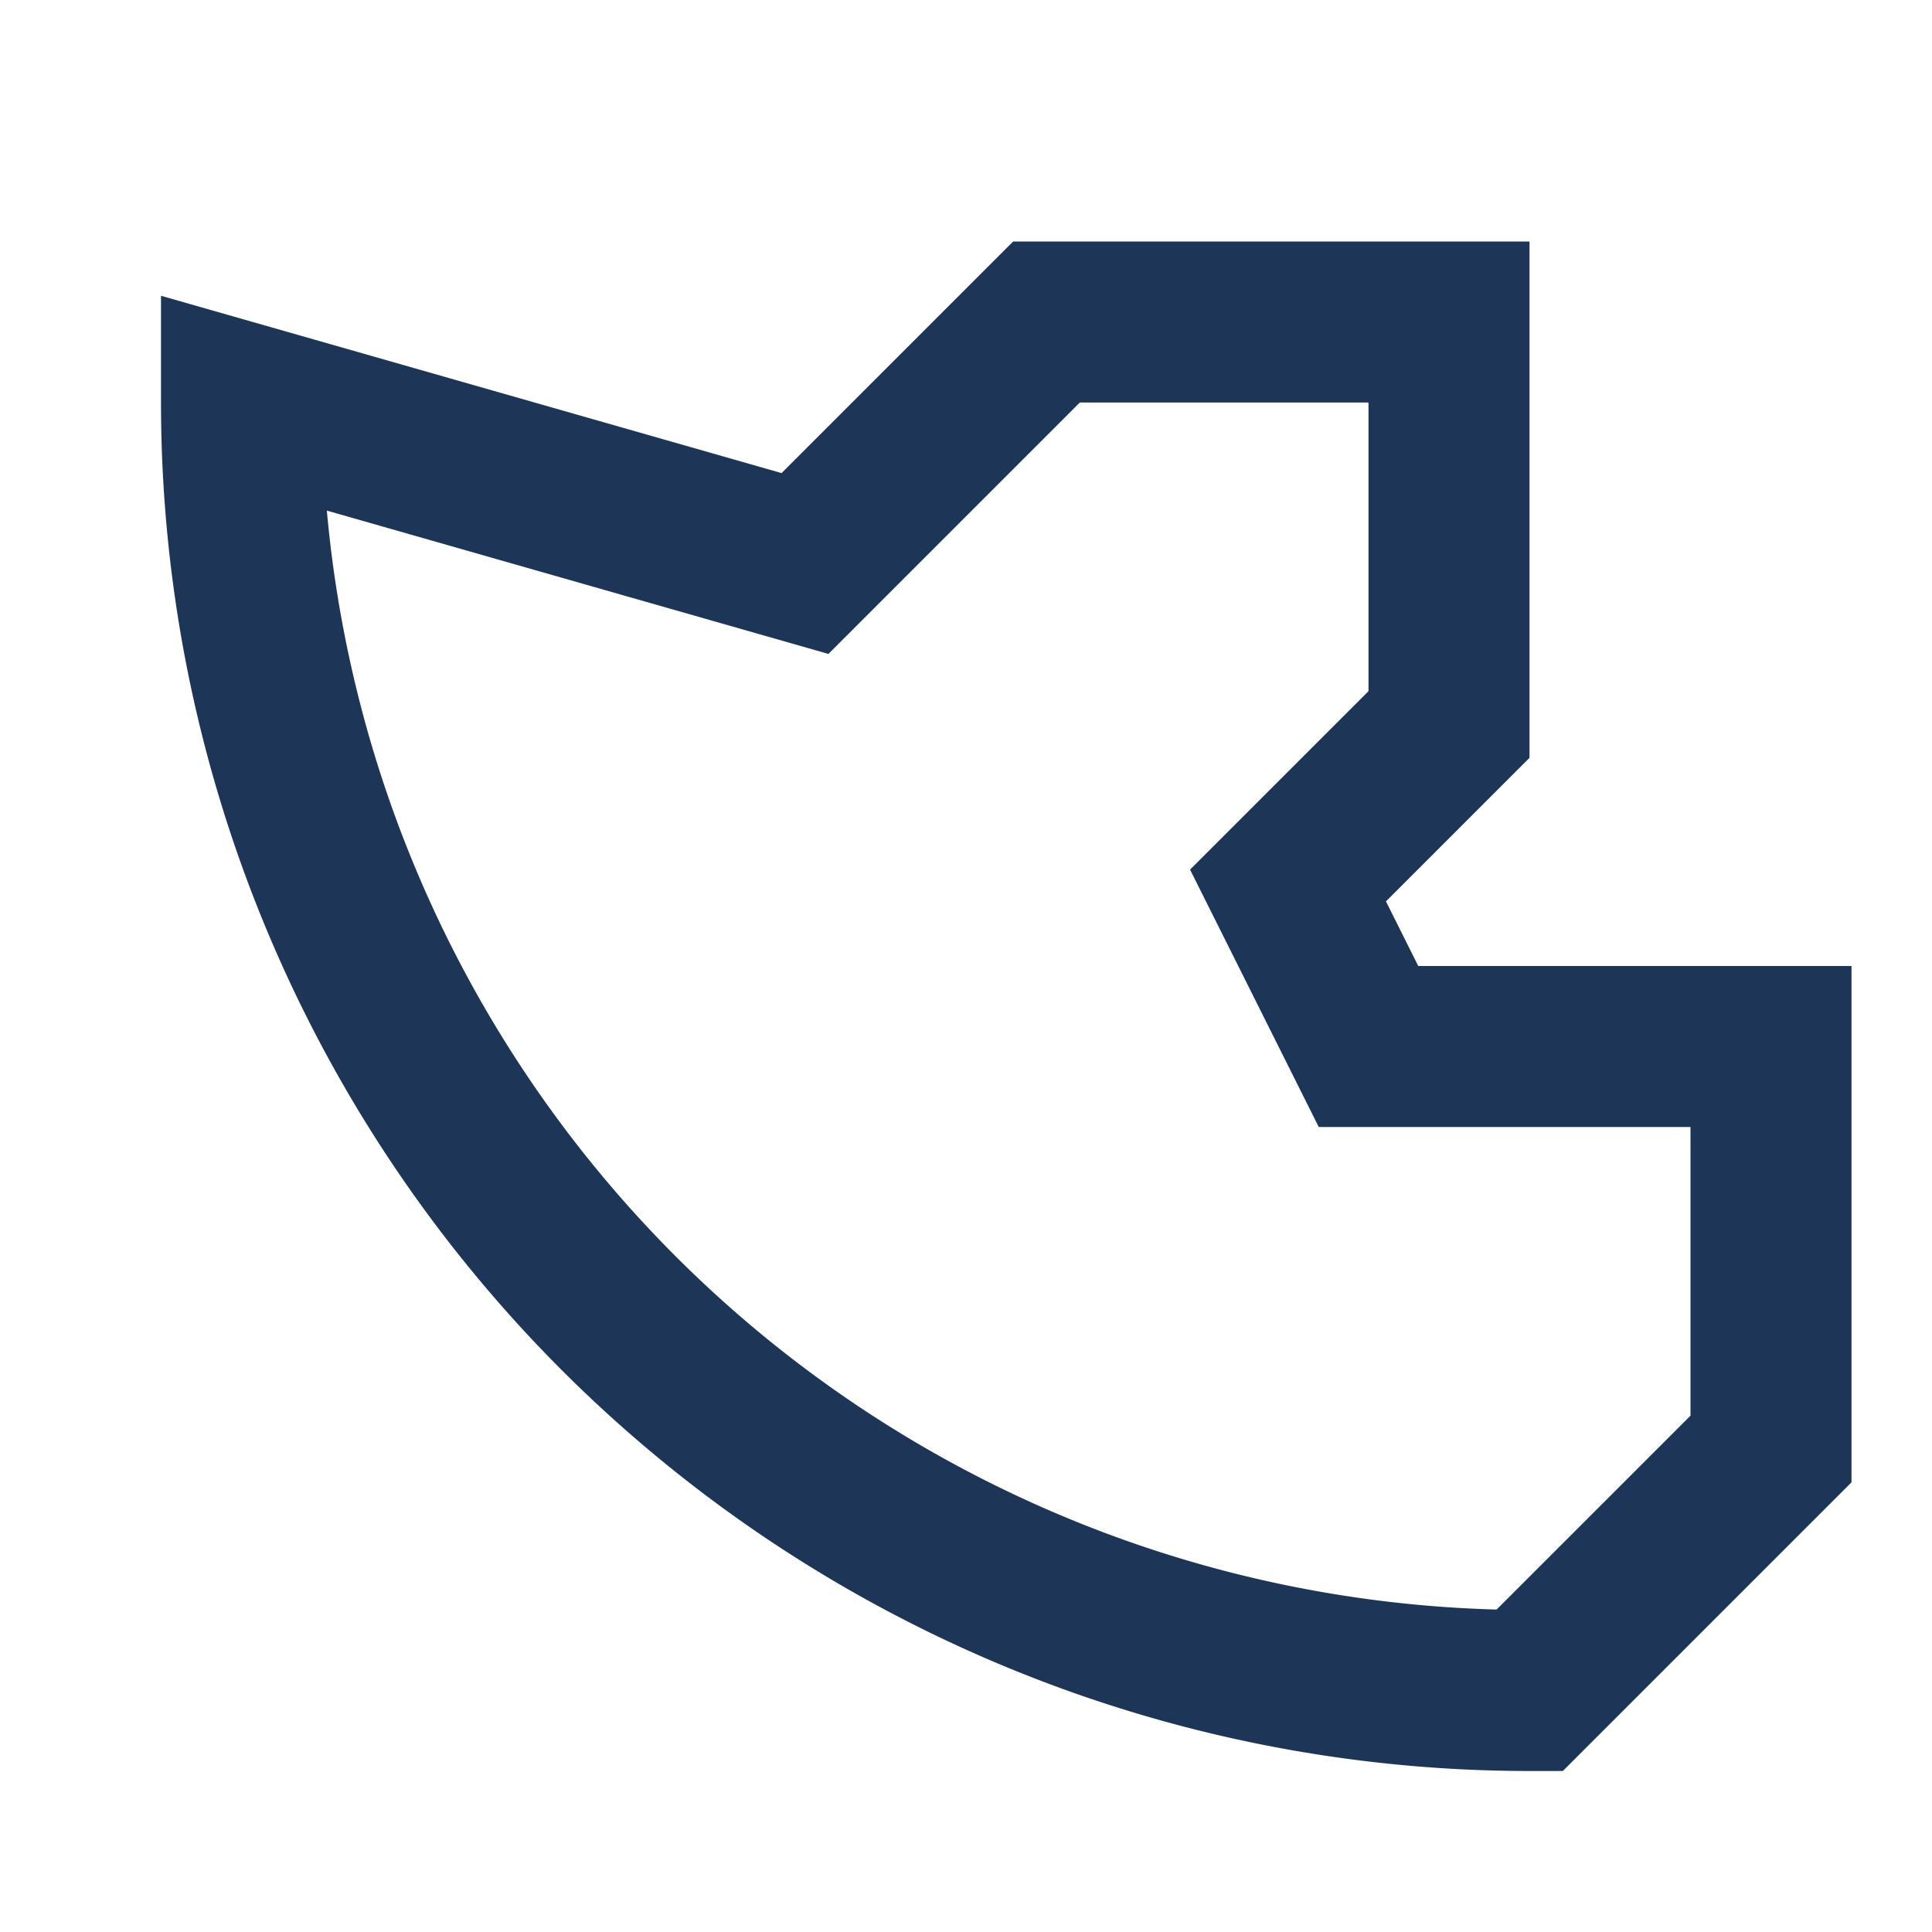 <?xml version="1.0" encoding="UTF-8"?>
<svg xmlns="http://www.w3.org/2000/svg" width="24" height="24" viewBox="0 0 24 24"><path d="M3 5a16 16 0 0016 16l3-3 0-5-5 0-1-2 2-2 0-5-5 0-3 3z" fill="none" stroke="#1D3557" stroke-width="2"/></svg>